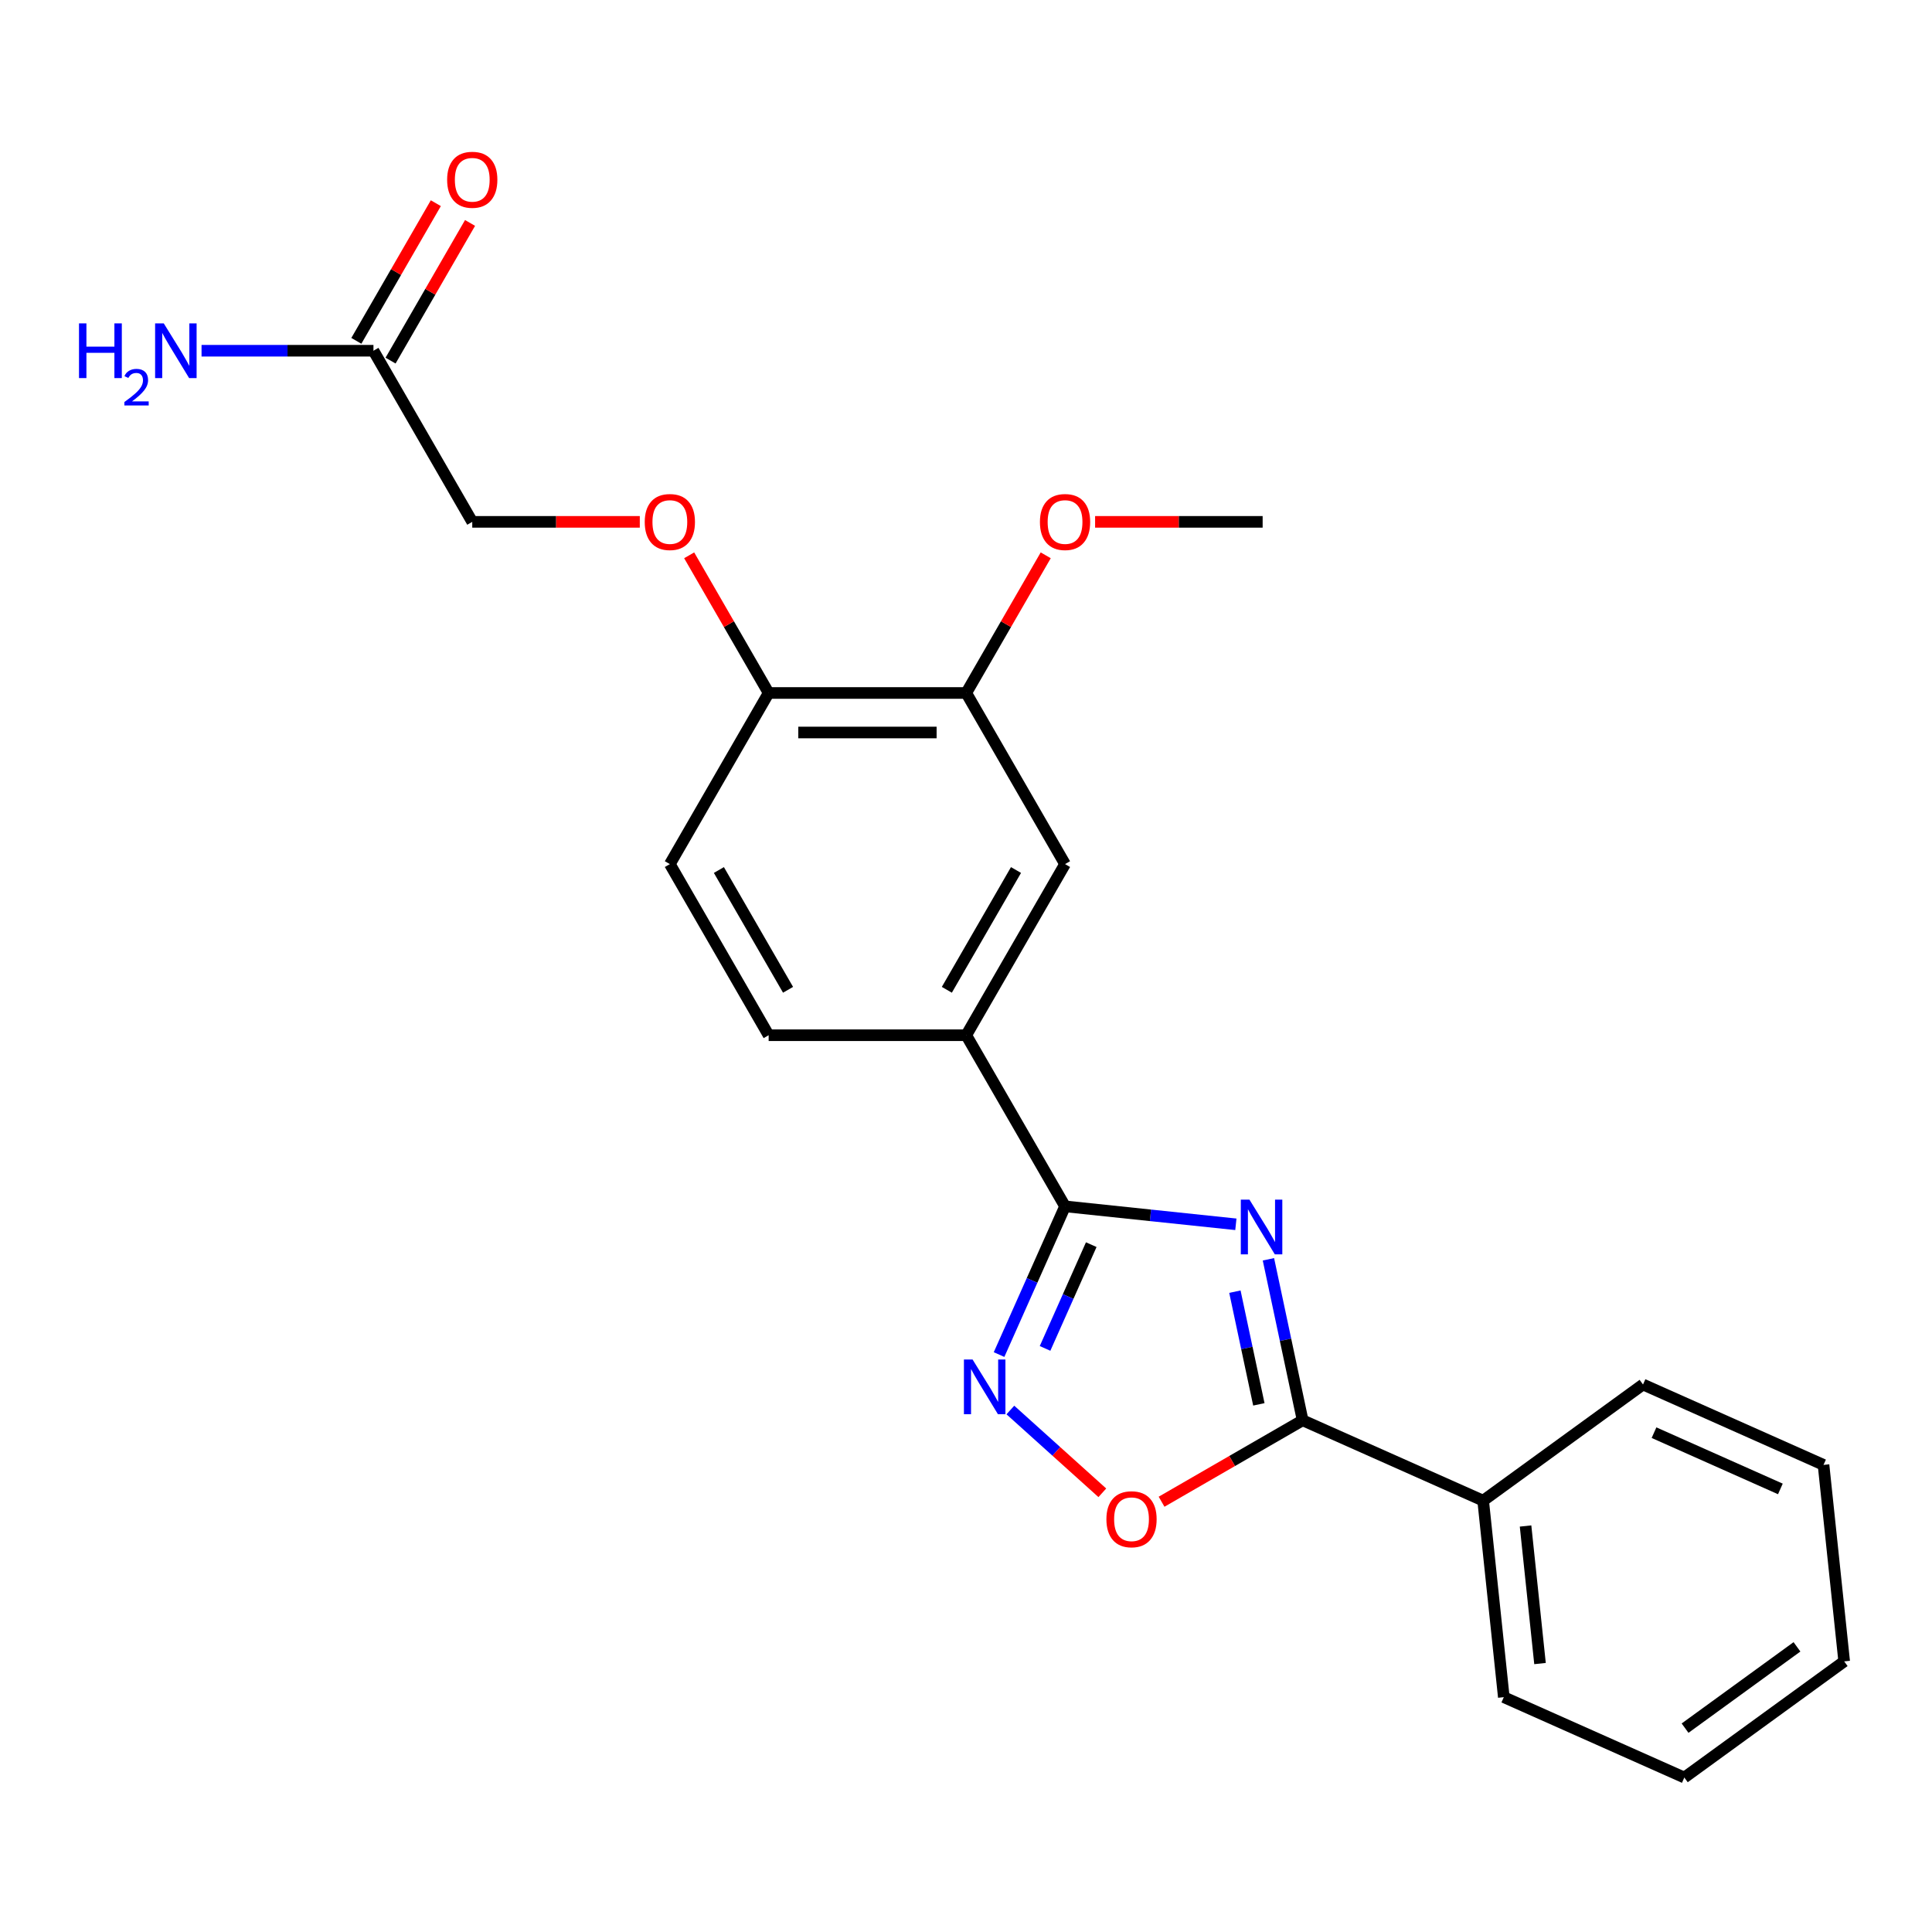 <?xml version='1.0' encoding='iso-8859-1'?>
<svg version='1.1' baseProfile='full'
              xmlns='http://www.w3.org/2000/svg'
                      xmlns:rdkit='http://www.rdkit.org/xml'
                      xmlns:xlink='http://www.w3.org/1999/xlink'
                  xml:space='preserve'
width='1000px' height='1000px' viewBox='0 0 1000 1000'>
<!-- END OF HEADER -->
<rect style='opacity:1.0;fill:#FFFFFF;stroke:none' width='1000' height='1000' x='0' y='0'> </rect>
<path class='bond-0' d='M 639.684,633.699 L 595.474,629.052' style='fill:none;fill-rule:evenodd;stroke:#0000FF;stroke-width:6px;stroke-linecap:butt;stroke-linejoin:miter;stroke-opacity:1' />
<path class='bond-0' d='M 595.474,629.052 L 551.265,624.406' style='fill:none;fill-rule:evenodd;stroke:#000000;stroke-width:6px;stroke-linecap:butt;stroke-linejoin:miter;stroke-opacity:1' />
<path class='bond-1' d='M 656.534,651.813 L 665.389,693.475' style='fill:none;fill-rule:evenodd;stroke:#0000FF;stroke-width:6px;stroke-linecap:butt;stroke-linejoin:miter;stroke-opacity:1' />
<path class='bond-1' d='M 665.389,693.475 L 674.245,735.137' style='fill:none;fill-rule:evenodd;stroke:#000000;stroke-width:6px;stroke-linecap:butt;stroke-linejoin:miter;stroke-opacity:1' />
<path class='bond-1' d='M 639.182,668.565 L 645.381,697.728' style='fill:none;fill-rule:evenodd;stroke:#0000FF;stroke-width:6px;stroke-linecap:butt;stroke-linejoin:miter;stroke-opacity:1' />
<path class='bond-1' d='M 645.381,697.728 L 651.58,726.891' style='fill:none;fill-rule:evenodd;stroke:#000000;stroke-width:6px;stroke-linecap:butt;stroke-linejoin:miter;stroke-opacity:1' />
<path class='bond-2' d='M 551.265,624.406 L 534.187,662.764' style='fill:none;fill-rule:evenodd;stroke:#000000;stroke-width:6px;stroke-linecap:butt;stroke-linejoin:miter;stroke-opacity:1' />
<path class='bond-2' d='M 534.187,662.764 L 517.109,701.122' style='fill:none;fill-rule:evenodd;stroke:#0000FF;stroke-width:6px;stroke-linecap:butt;stroke-linejoin:miter;stroke-opacity:1' />
<path class='bond-2' d='M 564.828,644.233 L 552.874,671.084' style='fill:none;fill-rule:evenodd;stroke:#000000;stroke-width:6px;stroke-linecap:butt;stroke-linejoin:miter;stroke-opacity:1' />
<path class='bond-2' d='M 552.874,671.084 L 540.919,697.935' style='fill:none;fill-rule:evenodd;stroke:#0000FF;stroke-width:6px;stroke-linecap:butt;stroke-linejoin:miter;stroke-opacity:1' />
<path class='bond-4' d='M 551.265,624.406 L 500.127,535.832' style='fill:none;fill-rule:evenodd;stroke:#000000;stroke-width:6px;stroke-linecap:butt;stroke-linejoin:miter;stroke-opacity:1' />
<path class='bond-3' d='M 674.245,735.137 L 637.737,756.215' style='fill:none;fill-rule:evenodd;stroke:#000000;stroke-width:6px;stroke-linecap:butt;stroke-linejoin:miter;stroke-opacity:1' />
<path class='bond-3' d='M 637.737,756.215 L 601.228,777.293' style='fill:none;fill-rule:evenodd;stroke:#FF0000;stroke-width:6px;stroke-linecap:butt;stroke-linejoin:miter;stroke-opacity:1' />
<path class='bond-9' d='M 674.245,735.137 L 767.678,776.736' style='fill:none;fill-rule:evenodd;stroke:#000000;stroke-width:6px;stroke-linecap:butt;stroke-linejoin:miter;stroke-opacity:1' />
<path class='bond-23' d='M 522.963,729.812 L 546.762,751.241' style='fill:none;fill-rule:evenodd;stroke:#0000FF;stroke-width:6px;stroke-linecap:butt;stroke-linejoin:miter;stroke-opacity:1' />
<path class='bond-23' d='M 546.762,751.241 L 570.562,772.67' style='fill:none;fill-rule:evenodd;stroke:#FF0000;stroke-width:6px;stroke-linecap:butt;stroke-linejoin:miter;stroke-opacity:1' />
<path class='bond-5' d='M 500.127,535.832 L 551.265,447.259' style='fill:none;fill-rule:evenodd;stroke:#000000;stroke-width:6px;stroke-linecap:butt;stroke-linejoin:miter;stroke-opacity:1' />
<path class='bond-5' d='M 490.083,512.319 L 525.88,450.317' style='fill:none;fill-rule:evenodd;stroke:#000000;stroke-width:6px;stroke-linecap:butt;stroke-linejoin:miter;stroke-opacity:1' />
<path class='bond-11' d='M 500.127,535.832 L 397.852,535.832' style='fill:none;fill-rule:evenodd;stroke:#000000;stroke-width:6px;stroke-linecap:butt;stroke-linejoin:miter;stroke-opacity:1' />
<path class='bond-6' d='M 551.265,447.259 L 500.127,358.686' style='fill:none;fill-rule:evenodd;stroke:#000000;stroke-width:6px;stroke-linecap:butt;stroke-linejoin:miter;stroke-opacity:1' />
<path class='bond-16' d='M 500.127,358.686 L 520.697,323.057' style='fill:none;fill-rule:evenodd;stroke:#000000;stroke-width:6px;stroke-linecap:butt;stroke-linejoin:miter;stroke-opacity:1' />
<path class='bond-16' d='M 520.697,323.057 L 541.267,287.429' style='fill:none;fill-rule:evenodd;stroke:#FF0000;stroke-width:6px;stroke-linecap:butt;stroke-linejoin:miter;stroke-opacity:1' />
<path class='bond-25' d='M 500.127,358.686 L 397.852,358.686' style='fill:none;fill-rule:evenodd;stroke:#000000;stroke-width:6px;stroke-linecap:butt;stroke-linejoin:miter;stroke-opacity:1' />
<path class='bond-25' d='M 484.786,379.141 L 413.193,379.141' style='fill:none;fill-rule:evenodd;stroke:#000000;stroke-width:6px;stroke-linecap:butt;stroke-linejoin:miter;stroke-opacity:1' />
<path class='bond-7' d='M 193.3,181.539 L 244.438,270.112' style='fill:none;fill-rule:evenodd;stroke:#000000;stroke-width:6px;stroke-linecap:butt;stroke-linejoin:miter;stroke-opacity:1' />
<path class='bond-12' d='M 202.157,186.653 L 222.727,151.024' style='fill:none;fill-rule:evenodd;stroke:#000000;stroke-width:6px;stroke-linecap:butt;stroke-linejoin:miter;stroke-opacity:1' />
<path class='bond-12' d='M 222.727,151.024 L 243.297,115.396' style='fill:none;fill-rule:evenodd;stroke:#FF0000;stroke-width:6px;stroke-linecap:butt;stroke-linejoin:miter;stroke-opacity:1' />
<path class='bond-12' d='M 184.443,176.425 L 205.013,140.797' style='fill:none;fill-rule:evenodd;stroke:#000000;stroke-width:6px;stroke-linecap:butt;stroke-linejoin:miter;stroke-opacity:1' />
<path class='bond-12' d='M 205.013,140.797 L 225.583,105.169' style='fill:none;fill-rule:evenodd;stroke:#FF0000;stroke-width:6px;stroke-linecap:butt;stroke-linejoin:miter;stroke-opacity:1' />
<path class='bond-15' d='M 193.3,181.539 L 148.811,181.539' style='fill:none;fill-rule:evenodd;stroke:#000000;stroke-width:6px;stroke-linecap:butt;stroke-linejoin:miter;stroke-opacity:1' />
<path class='bond-15' d='M 148.811,181.539 L 104.321,181.539' style='fill:none;fill-rule:evenodd;stroke:#0000FF;stroke-width:6px;stroke-linecap:butt;stroke-linejoin:miter;stroke-opacity:1' />
<path class='bond-8' d='M 397.852,358.686 L 346.714,447.259' style='fill:none;fill-rule:evenodd;stroke:#000000;stroke-width:6px;stroke-linecap:butt;stroke-linejoin:miter;stroke-opacity:1' />
<path class='bond-10' d='M 397.852,358.686 L 377.282,323.057' style='fill:none;fill-rule:evenodd;stroke:#000000;stroke-width:6px;stroke-linecap:butt;stroke-linejoin:miter;stroke-opacity:1' />
<path class='bond-10' d='M 377.282,323.057 L 356.712,287.429' style='fill:none;fill-rule:evenodd;stroke:#FF0000;stroke-width:6px;stroke-linecap:butt;stroke-linejoin:miter;stroke-opacity:1' />
<path class='bond-17' d='M 767.678,776.736 L 778.369,878.452' style='fill:none;fill-rule:evenodd;stroke:#000000;stroke-width:6px;stroke-linecap:butt;stroke-linejoin:miter;stroke-opacity:1' />
<path class='bond-17' d='M 789.625,789.856 L 797.109,861.056' style='fill:none;fill-rule:evenodd;stroke:#000000;stroke-width:6px;stroke-linecap:butt;stroke-linejoin:miter;stroke-opacity:1' />
<path class='bond-18' d='M 767.678,776.736 L 850.421,716.62' style='fill:none;fill-rule:evenodd;stroke:#000000;stroke-width:6px;stroke-linecap:butt;stroke-linejoin:miter;stroke-opacity:1' />
<path class='bond-14' d='M 331.157,270.112 L 287.797,270.112' style='fill:none;fill-rule:evenodd;stroke:#FF0000;stroke-width:6px;stroke-linecap:butt;stroke-linejoin:miter;stroke-opacity:1' />
<path class='bond-14' d='M 287.797,270.112 L 244.438,270.112' style='fill:none;fill-rule:evenodd;stroke:#000000;stroke-width:6px;stroke-linecap:butt;stroke-linejoin:miter;stroke-opacity:1' />
<path class='bond-13' d='M 397.852,535.832 L 346.714,447.259' style='fill:none;fill-rule:evenodd;stroke:#000000;stroke-width:6px;stroke-linecap:butt;stroke-linejoin:miter;stroke-opacity:1' />
<path class='bond-13' d='M 407.896,512.319 L 372.099,450.317' style='fill:none;fill-rule:evenodd;stroke:#000000;stroke-width:6px;stroke-linecap:butt;stroke-linejoin:miter;stroke-opacity:1' />
<path class='bond-19' d='M 566.822,270.112 L 610.181,270.112' style='fill:none;fill-rule:evenodd;stroke:#FF0000;stroke-width:6px;stroke-linecap:butt;stroke-linejoin:miter;stroke-opacity:1' />
<path class='bond-19' d='M 610.181,270.112 L 653.541,270.112' style='fill:none;fill-rule:evenodd;stroke:#000000;stroke-width:6px;stroke-linecap:butt;stroke-linejoin:miter;stroke-opacity:1' />
<path class='bond-21' d='M 778.369,878.452 L 871.803,920.051' style='fill:none;fill-rule:evenodd;stroke:#000000;stroke-width:6px;stroke-linecap:butt;stroke-linejoin:miter;stroke-opacity:1' />
<path class='bond-20' d='M 850.421,716.62 L 943.855,758.22' style='fill:none;fill-rule:evenodd;stroke:#000000;stroke-width:6px;stroke-linecap:butt;stroke-linejoin:miter;stroke-opacity:1' />
<path class='bond-20' d='M 856.116,741.547 L 921.52,770.666' style='fill:none;fill-rule:evenodd;stroke:#000000;stroke-width:6px;stroke-linecap:butt;stroke-linejoin:miter;stroke-opacity:1' />
<path class='bond-22' d='M 943.855,758.22 L 954.545,859.935' style='fill:none;fill-rule:evenodd;stroke:#000000;stroke-width:6px;stroke-linecap:butt;stroke-linejoin:miter;stroke-opacity:1' />
<path class='bond-24' d='M 871.803,920.051 L 954.545,859.935' style='fill:none;fill-rule:evenodd;stroke:#000000;stroke-width:6px;stroke-linecap:butt;stroke-linejoin:miter;stroke-opacity:1' />
<path class='bond-24' d='M 872.191,894.485 L 930.111,852.404' style='fill:none;fill-rule:evenodd;stroke:#000000;stroke-width:6px;stroke-linecap:butt;stroke-linejoin:miter;stroke-opacity:1' />
<path  class='atom-0' d='M 646.721 620.936
L 656.001 635.936
Q 656.921 637.416, 658.401 640.096
Q 659.881 642.776, 659.961 642.936
L 659.961 620.936
L 663.721 620.936
L 663.721 649.256
L 659.841 649.256
L 649.881 632.856
Q 648.721 630.936, 647.481 628.736
Q 646.281 626.536, 645.921 625.856
L 645.921 649.256
L 642.241 649.256
L 642.241 620.936
L 646.721 620.936
' fill='#0000FF'/>
<path  class='atom-3' d='M 503.406 703.679
L 512.686 718.679
Q 513.606 720.159, 515.086 722.839
Q 516.566 725.519, 516.646 725.679
L 516.646 703.679
L 520.406 703.679
L 520.406 731.999
L 516.526 731.999
L 506.566 715.599
Q 505.406 713.679, 504.166 711.479
Q 502.966 709.279, 502.606 708.599
L 502.606 731.999
L 498.926 731.999
L 498.926 703.679
L 503.406 703.679
' fill='#0000FF'/>
<path  class='atom-4' d='M 572.672 786.355
Q 572.672 779.555, 576.032 775.755
Q 579.392 771.955, 585.672 771.955
Q 591.952 771.955, 595.312 775.755
Q 598.672 779.555, 598.672 786.355
Q 598.672 793.235, 595.272 797.155
Q 591.872 801.035, 585.672 801.035
Q 579.432 801.035, 576.032 797.155
Q 572.672 793.275, 572.672 786.355
M 585.672 797.835
Q 589.992 797.835, 592.312 794.955
Q 594.672 792.035, 594.672 786.355
Q 594.672 780.795, 592.312 777.995
Q 589.992 775.155, 585.672 775.155
Q 581.352 775.155, 578.992 777.955
Q 576.672 780.755, 576.672 786.355
Q 576.672 792.075, 578.992 794.955
Q 581.352 797.835, 585.672 797.835
' fill='#FF0000'/>
<path  class='atom-11' d='M 333.714 270.192
Q 333.714 263.392, 337.074 259.592
Q 340.434 255.792, 346.714 255.792
Q 352.994 255.792, 356.354 259.592
Q 359.714 263.392, 359.714 270.192
Q 359.714 277.072, 356.314 280.992
Q 352.914 284.872, 346.714 284.872
Q 340.474 284.872, 337.074 280.992
Q 333.714 277.112, 333.714 270.192
M 346.714 281.672
Q 351.034 281.672, 353.354 278.792
Q 355.714 275.872, 355.714 270.192
Q 355.714 264.632, 353.354 261.832
Q 351.034 258.992, 346.714 258.992
Q 342.394 258.992, 340.034 261.792
Q 337.714 264.592, 337.714 270.192
Q 337.714 275.912, 340.034 278.792
Q 342.394 281.672, 346.714 281.672
' fill='#FF0000'/>
<path  class='atom-13' d='M 231.438 93.045
Q 231.438 86.245, 234.798 82.445
Q 238.158 78.645, 244.438 78.645
Q 250.718 78.645, 254.078 82.445
Q 257.438 86.245, 257.438 93.045
Q 257.438 99.925, 254.038 103.845
Q 250.638 107.725, 244.438 107.725
Q 238.198 107.725, 234.798 103.845
Q 231.438 99.965, 231.438 93.045
M 244.438 104.525
Q 248.758 104.525, 251.078 101.645
Q 253.438 98.725, 253.438 93.045
Q 253.438 87.485, 251.078 84.685
Q 248.758 81.845, 244.438 81.845
Q 240.118 81.845, 237.758 84.645
Q 235.438 87.445, 235.438 93.045
Q 235.438 98.765, 237.758 101.645
Q 240.118 104.525, 244.438 104.525
' fill='#FF0000'/>
<path  class='atom-16' d='M 40.892 167.379
L 44.732 167.379
L 44.732 179.419
L 59.212 179.419
L 59.212 167.379
L 63.052 167.379
L 63.052 195.699
L 59.212 195.699
L 59.212 182.619
L 44.732 182.619
L 44.732 195.699
L 40.892 195.699
L 40.892 167.379
' fill='#0000FF'/>
<path  class='atom-16' d='M 64.424 194.705
Q 65.111 192.936, 66.748 191.96
Q 68.384 190.956, 70.655 190.956
Q 73.48 190.956, 75.064 192.488
Q 76.648 194.019, 76.648 196.738
Q 76.648 199.51, 74.588 202.097
Q 72.556 204.684, 68.332 207.747
L 76.964 207.747
L 76.964 209.859
L 64.372 209.859
L 64.372 208.09
Q 67.856 205.608, 69.916 203.76
Q 72.001 201.912, 73.004 200.249
Q 74.008 198.586, 74.008 196.87
Q 74.008 195.075, 73.11 194.072
Q 72.212 193.068, 70.655 193.068
Q 69.15 193.068, 68.147 193.676
Q 67.144 194.283, 66.431 195.629
L 64.424 194.705
' fill='#0000FF'/>
<path  class='atom-16' d='M 84.764 167.379
L 94.044 182.379
Q 94.964 183.859, 96.444 186.539
Q 97.924 189.219, 98.004 189.379
L 98.004 167.379
L 101.764 167.379
L 101.764 195.699
L 97.884 195.699
L 87.924 179.299
Q 86.764 177.379, 85.524 175.179
Q 84.324 172.979, 83.964 172.299
L 83.964 195.699
L 80.284 195.699
L 80.284 167.379
L 84.764 167.379
' fill='#0000FF'/>
<path  class='atom-17' d='M 538.265 270.192
Q 538.265 263.392, 541.625 259.592
Q 544.985 255.792, 551.265 255.792
Q 557.545 255.792, 560.905 259.592
Q 564.265 263.392, 564.265 270.192
Q 564.265 277.072, 560.865 280.992
Q 557.465 284.872, 551.265 284.872
Q 545.025 284.872, 541.625 280.992
Q 538.265 277.112, 538.265 270.192
M 551.265 281.672
Q 555.585 281.672, 557.905 278.792
Q 560.265 275.872, 560.265 270.192
Q 560.265 264.632, 557.905 261.832
Q 555.585 258.992, 551.265 258.992
Q 546.945 258.992, 544.585 261.792
Q 542.265 264.592, 542.265 270.192
Q 542.265 275.912, 544.585 278.792
Q 546.945 281.672, 551.265 281.672
' fill='#FF0000'/>
</svg>
